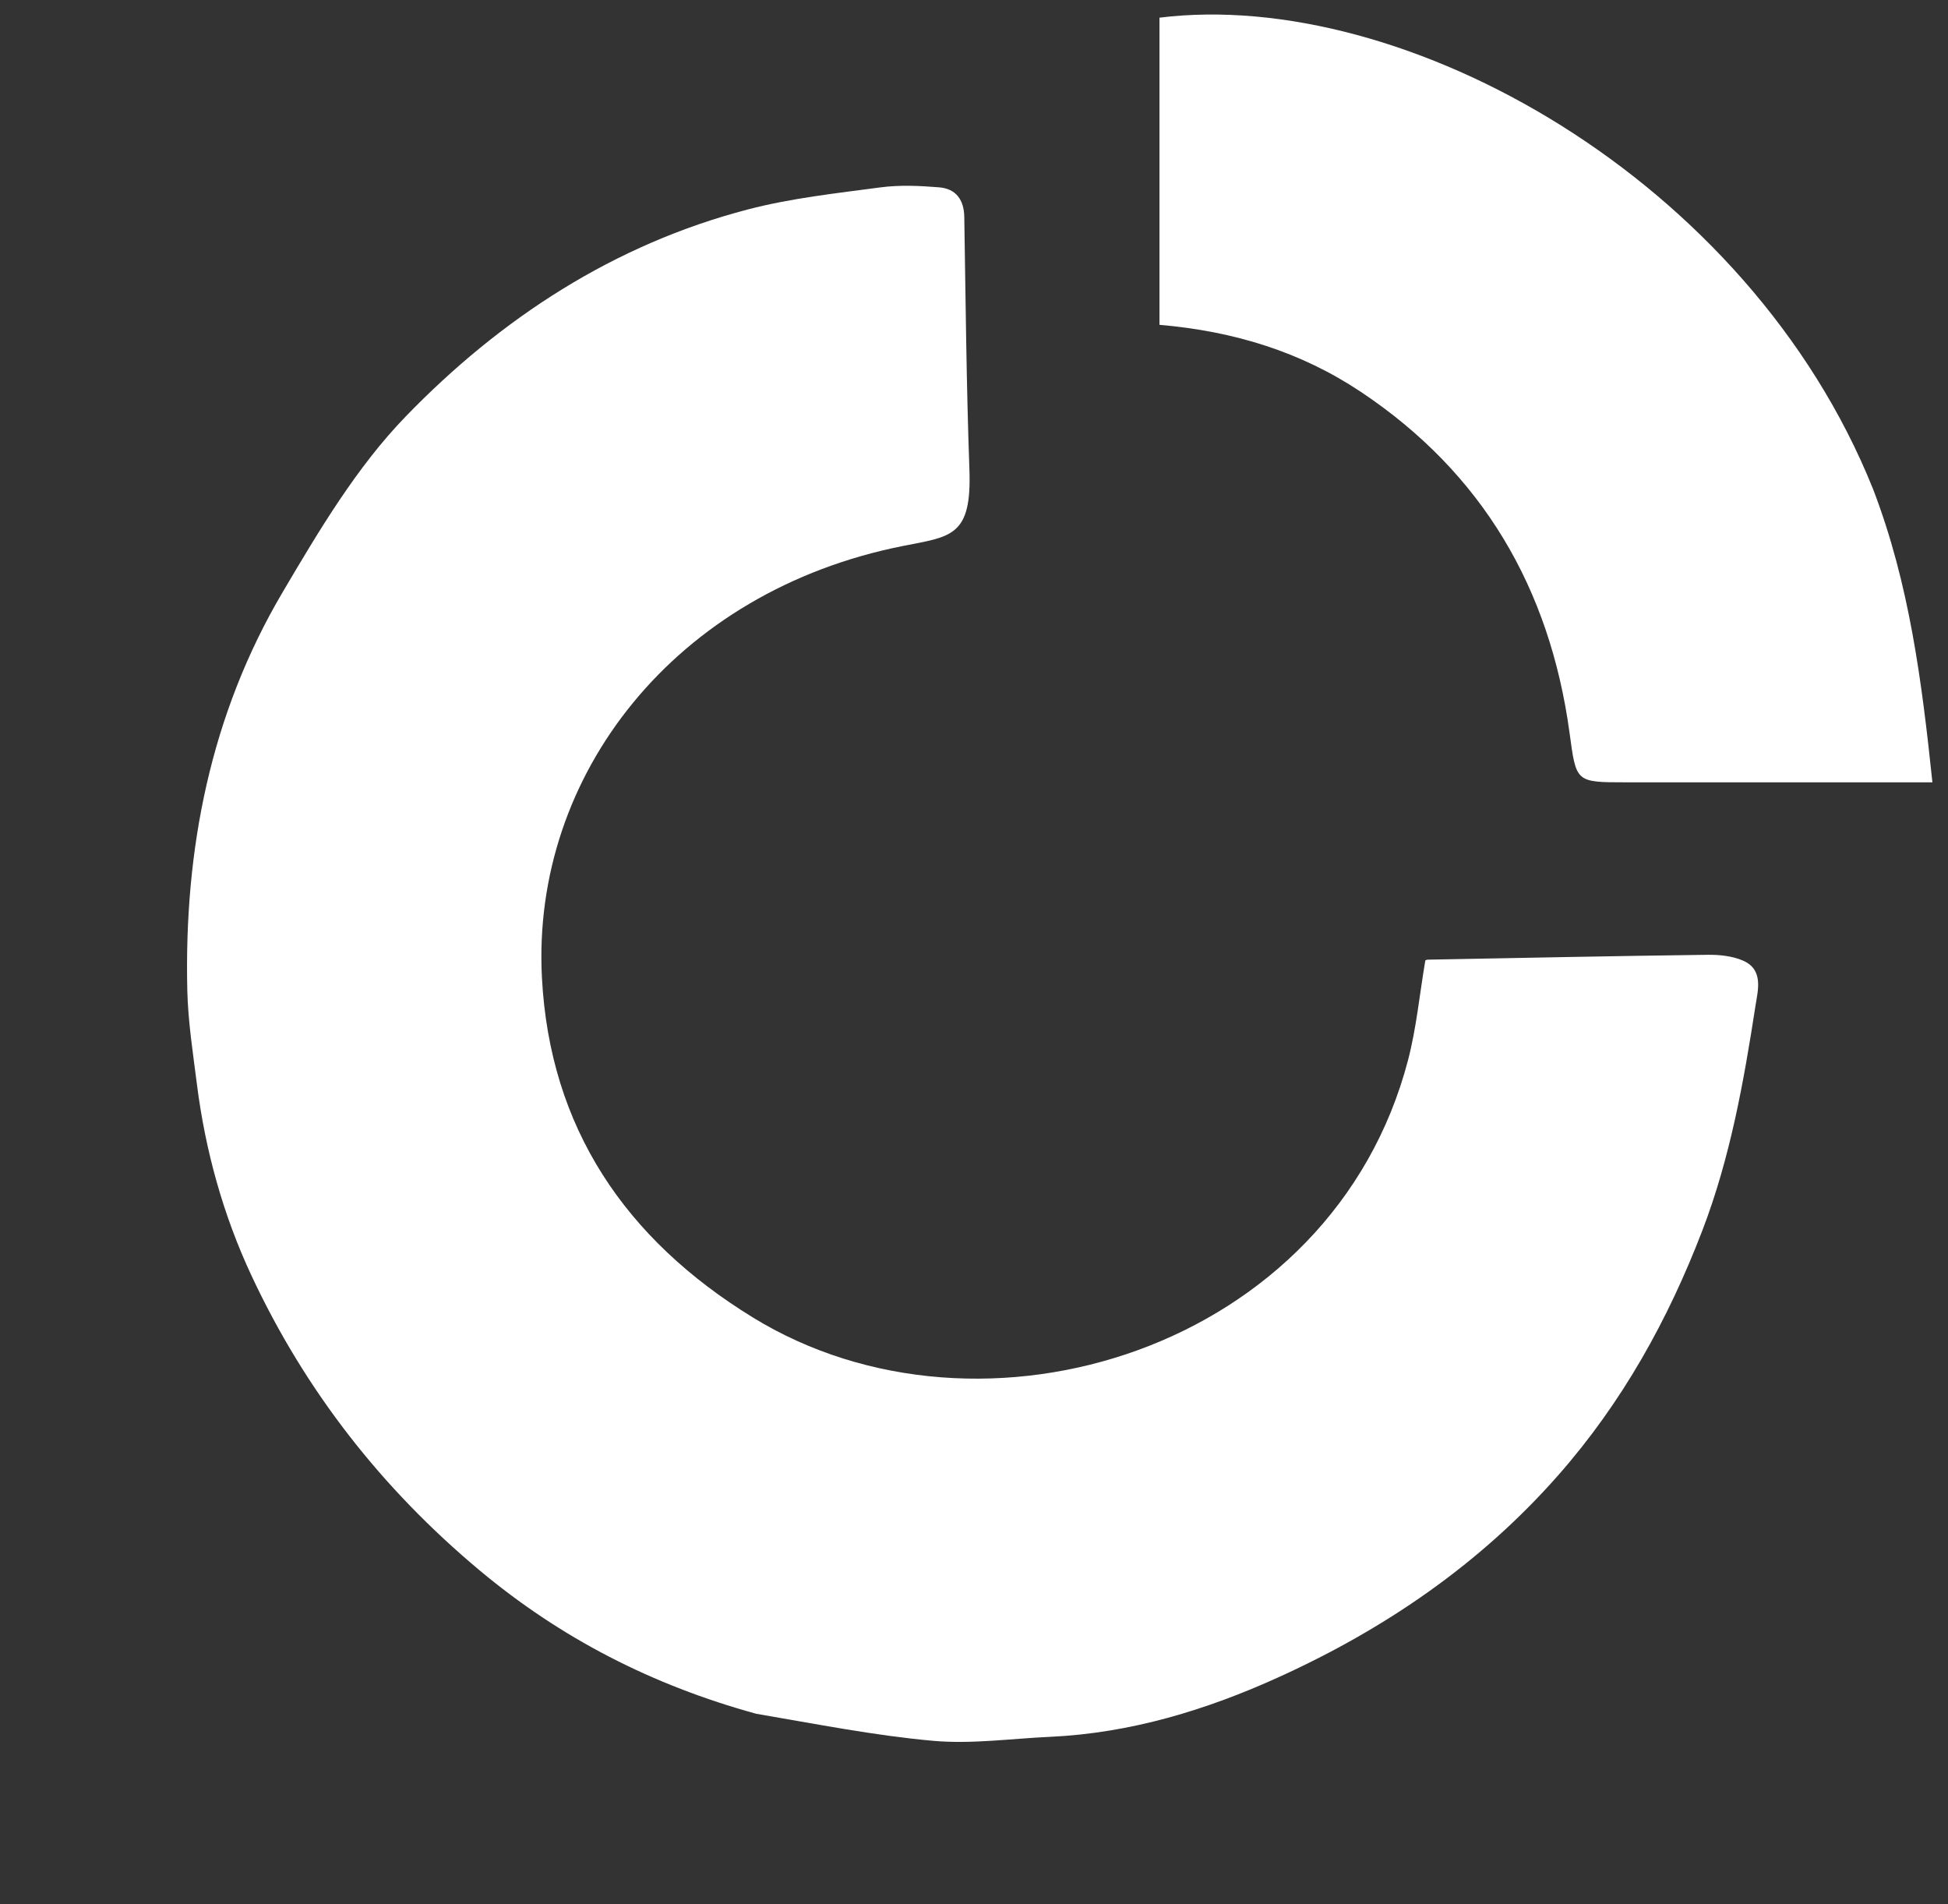 <svg version="1.1" id="Layer_1" xmlns="http://www.w3.org/2000/svg" xmlns:xlink="http://www.w3.org/1999/xlink" x="0px" y="0px"
	 width="100%" viewBox="0 0 396 387" enable-background="new 0 0 396 387" xml:space="preserve">
<rect x="0" y="0" width="396" height="387" fill="#333333" stroke="none"/>
<path fill="#000000" opacity="0" stroke="none" 
	d="
M233,388 
	C155.333,388 78.167,388 1,388 
	C1,259 1,130 1,1 
	C133,1 265,1 397,1 
	C397,130 397,259 397,388 
	C342.5,388 288,388 233,388 
M154.055,348.572 
	C165.931,350.382 177.757,352.739 189.699,353.806 
	C197.524,354.504 205.517,353.355 213.432,352.997 
	C229.811,352.254 245.292,347.529 259.993,340.847 
	C281.596,331.028 300.947,317.817 316.802,299.786 
	C329.771,285.038 339.08,268.293 346.076,250.05 
	C351.733,235.297 354.475,219.897 356.863,204.42 
	C357.342,201.315 358.596,197.055 354.277,195.214 
	C352.119,194.293 349.53,194.024 347.143,194.055 
	C328.172,194.299 309.203,194.684 290.233,195.043 
	C289.939,195.049 289.648,195.268 289.743,195.23 
	C288.57,202.145 287.935,208.952 286.228,215.48 
	C270.859,274.259 199.617,296.383 153.025,267.752 
	C127.179,251.87 111.751,229.267 110.164,198.643 
	C108.035,157.571 137.204,120.11 183.662,110.944 
	C193.38,109.027 197.553,109.038 197.068,95.466 
	C196.456,78.347 196.305,61.212 196.024,44.083 
	C195.966,40.555 194.291,38.352 190.912,38.075 
	C186.947,37.75 182.878,37.565 178.956,38.087 
	C169.952,39.287 160.834,40.274 152.077,42.556 
	C124.788,49.666 101.768,64.718 82.479,84.638 
	C72.475,94.969 64.827,107.865 57.44,120.384 
	C42.783,145.226 37.409,172.628 38.076,201.262 
	C38.224,207.619 39.223,213.968 40.021,220.296 
	C41.732,233.853 45.372,246.965 51.136,259.289 
	C62.07,282.665 77.603,302.537 97.495,319.16 
	C114.061,333.004 132.646,342.513 154.055,348.572 
M380.541,99.03 
	C355.43,36.353 285.481,-2.569 235.705,3.59 
	C235.705,24.425 235.705,45.188 235.705,66.018 
	C250.897,67.322 264.456,71.526 276.617,79.627 
	C301.405,96.139 315.043,119.604 319.052,148.842 
	C320.44,158.967 320.193,159 330.465,159 
	C343.962,159 357.458,159 370.955,159 
	C378.258,159 385.56,159 392.831,159 
	C390.681,138.59 388.178,118.673 380.541,99.03 
z"/>
<path fill="#FFFFFF" opacity="1" stroke="none" 
	d="
M153.726,348.309 
	C132.646,342.513 114.061,333.004 97.495,319.16 
	C77.603,302.537 62.07,282.665 51.136,259.289 
	C45.372,246.965 41.732,233.853 40.021,220.296 
	C39.223,213.968 38.224,207.619 38.076,201.262 
	C37.409,172.628 42.783,145.226 57.44,120.384 
	C64.827,107.865 72.475,94.969 82.479,84.638 
	C101.768,64.718 124.788,49.666 152.077,42.556 
	C160.834,40.274 169.952,39.287 178.956,38.087 
	C182.878,37.565 186.947,37.75 190.912,38.075 
	C194.291,38.352 195.966,40.555 196.024,44.083 
	C196.305,61.212 196.456,78.347 197.068,95.466 
	C197.553,109.038 193.38,109.027 183.662,110.944 
	C137.204,120.11 108.035,157.571 110.164,198.643 
	C111.751,229.267 127.179,251.87 153.025,267.752 
	C199.617,296.383 270.859,274.259 286.228,215.48 
	C287.935,208.952 288.57,202.145 289.743,195.23 
	C289.648,195.268 289.939,195.049 290.233,195.043 
	C309.203,194.684 328.172,194.299 347.143,194.055 
	C349.53,194.024 352.119,194.293 354.277,195.214 
	C358.596,197.055 357.342,201.315 356.863,204.42 
	C354.475,219.897 351.733,235.297 346.076,250.05 
	C339.08,268.293 329.771,285.038 316.802,299.786 
	C300.947,317.817 281.596,331.028 259.993,340.847 
	C245.292,347.529 229.811,352.254 213.432,352.997 
	C205.517,353.355 197.524,354.504 189.699,353.806 
	C177.757,352.739 165.931,350.382 153.726,348.309 
z"/>
<path fill="#FFFFFF" opacity="1" stroke="none" 
	d="
M380.754,99.369 
	C388.178,118.673 390.681,138.59 392.831,159 
	C385.56,159 378.258,159 370.955,159 
	C357.458,159 343.962,159 330.465,159 
	C320.193,159 320.44,158.967 319.052,148.842 
	C315.043,119.604 301.405,96.139 276.617,79.627 
	C264.456,71.526 250.897,67.322 235.705,66.018 
	C235.705,45.188 235.705,24.425 235.705,3.59 
	C285.481,-2.569 355.43,36.353 380.754,99.369 
z"/>
</svg>